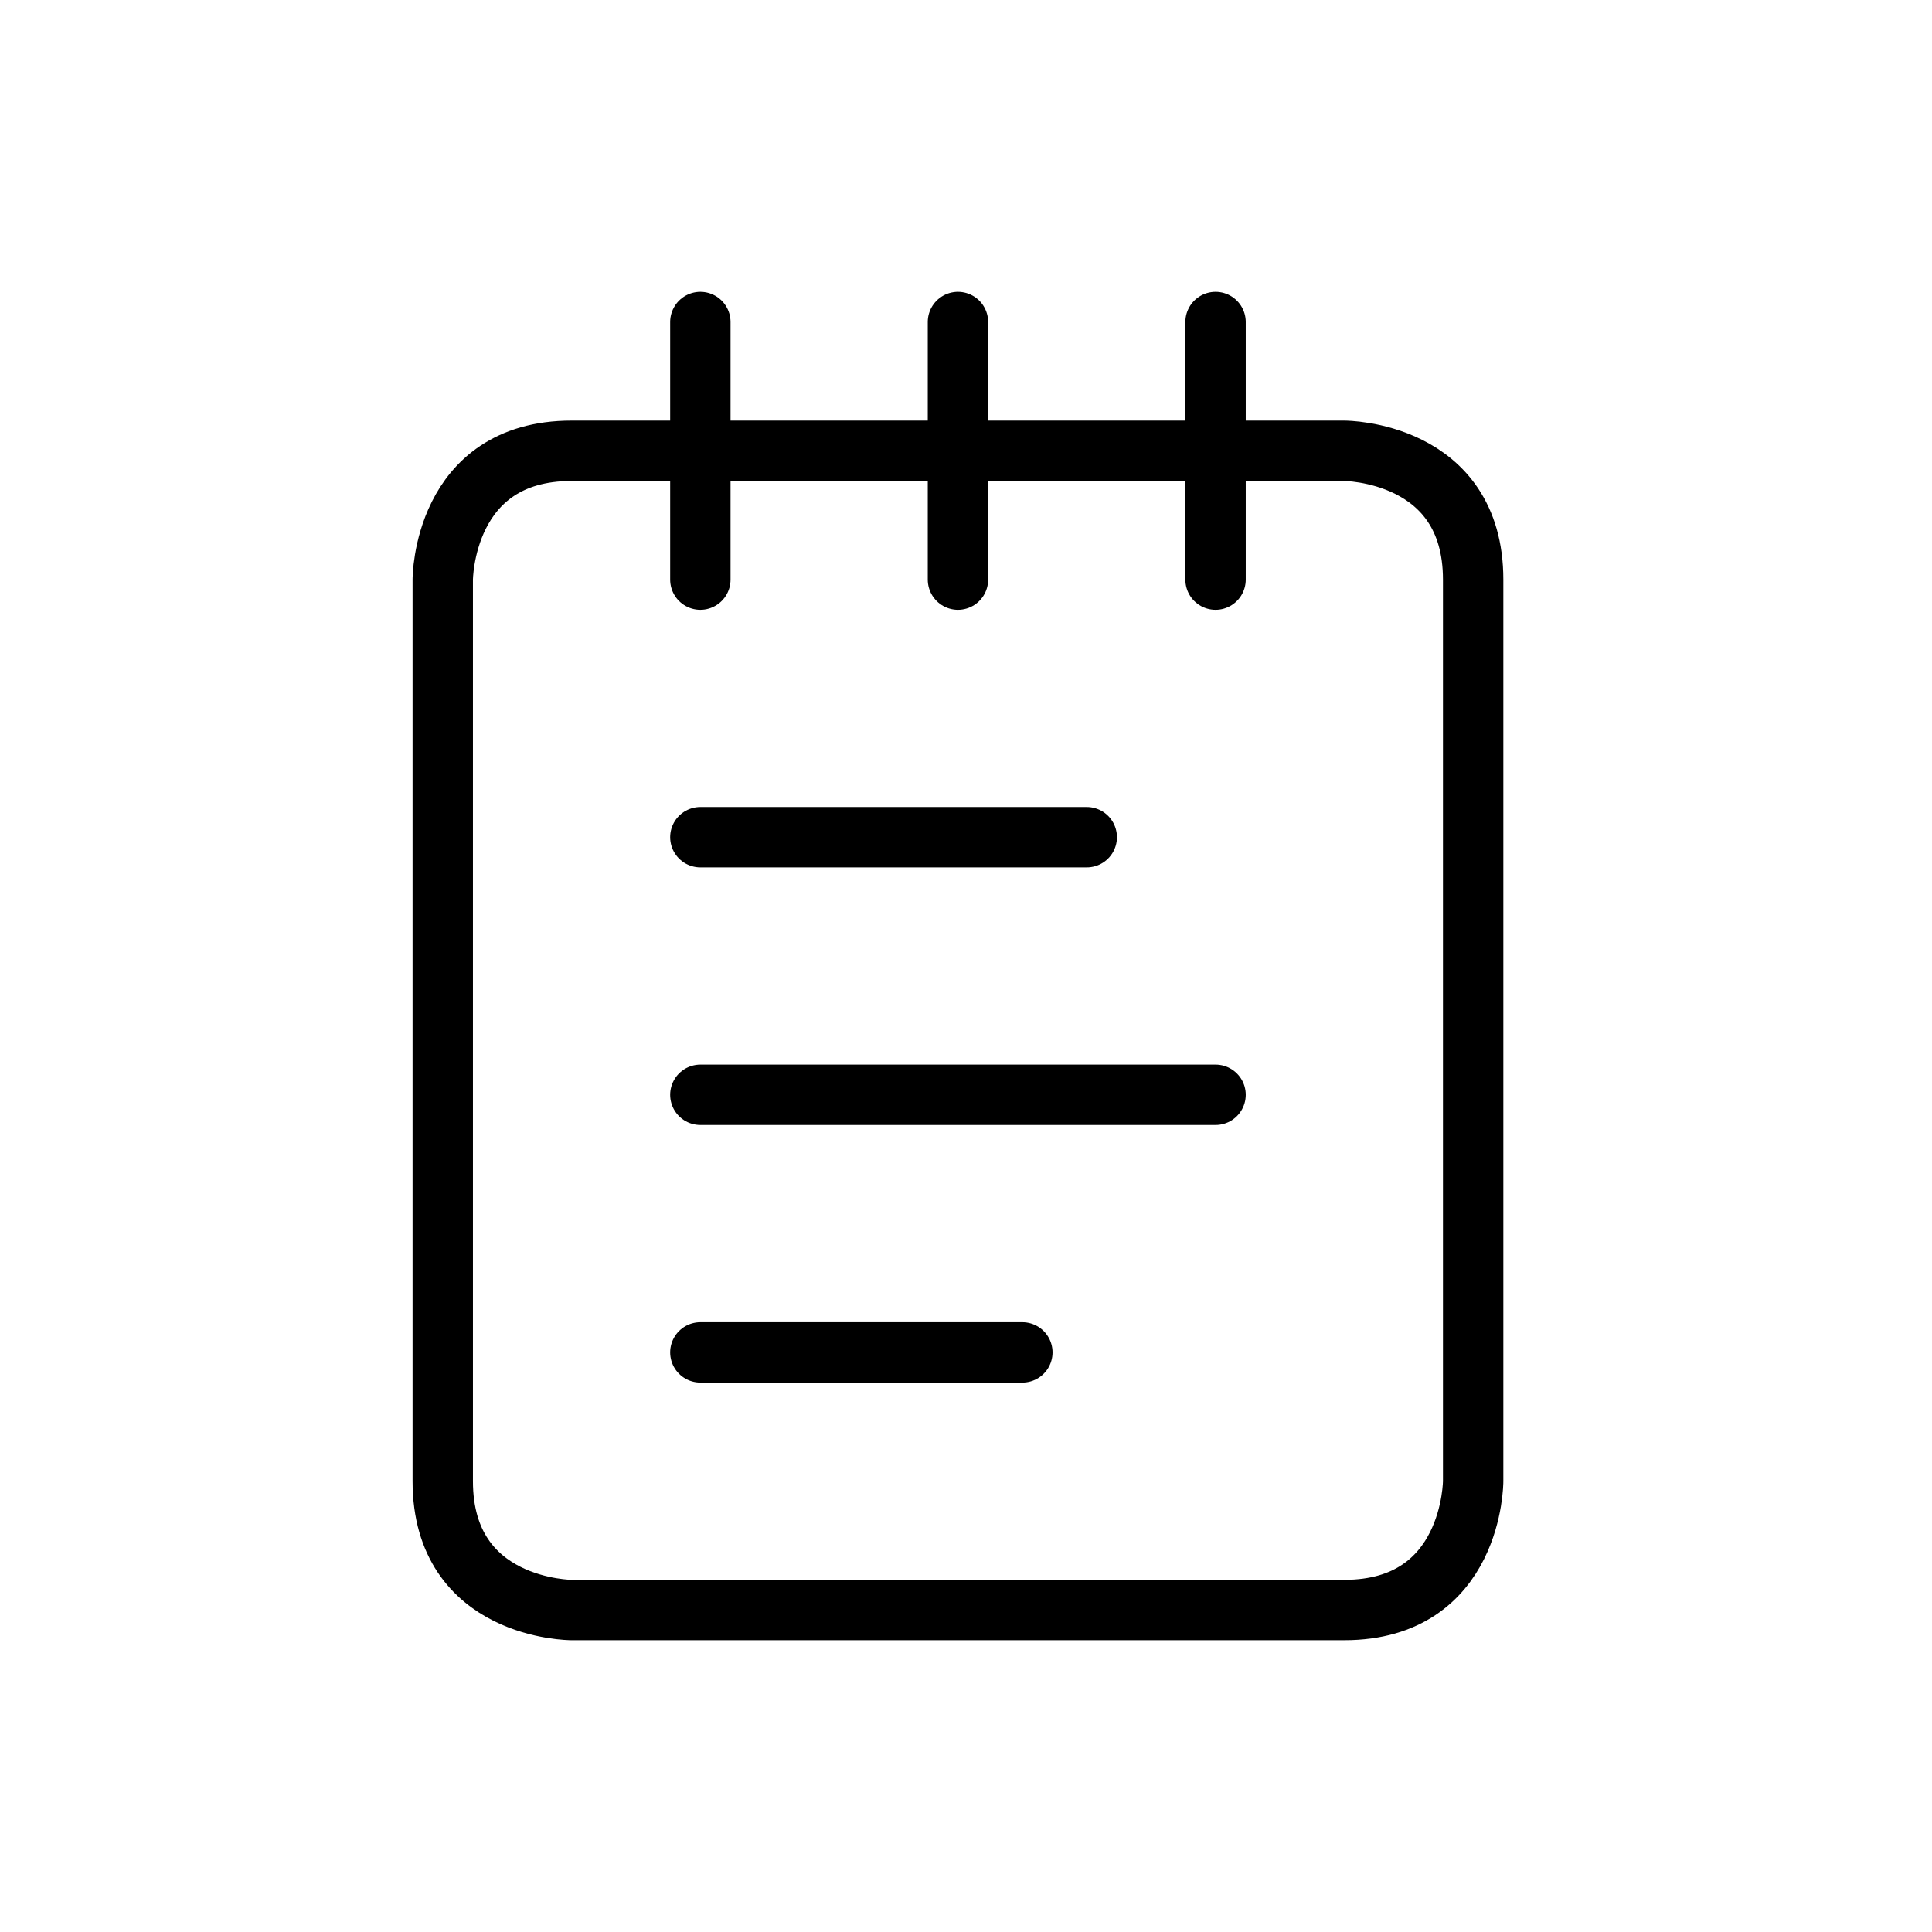 <svg width="48" height="48" viewBox="0 0 48 48" fill="none" xmlns="http://www.w3.org/2000/svg">
<path d="M17.4 8V14.4M23.8 8V14.4M30.2 8V14.4M17.4 20.8H27M17.4 27.2H30.2M17.4 33.6H25.4M14.2 11.2H33.4C33.4 11.2 36.6 11.2 36.6 14.4V36.8C36.6 36.8 36.6 40 33.4 40H14.2C14.2 40 11 40 11 36.8V14.4C11 14.4 11 11.2 14.2 11.2Z" stroke="black" stroke-width="1.5" stroke-linecap="round" stroke-linejoin="round"/>
</svg>
